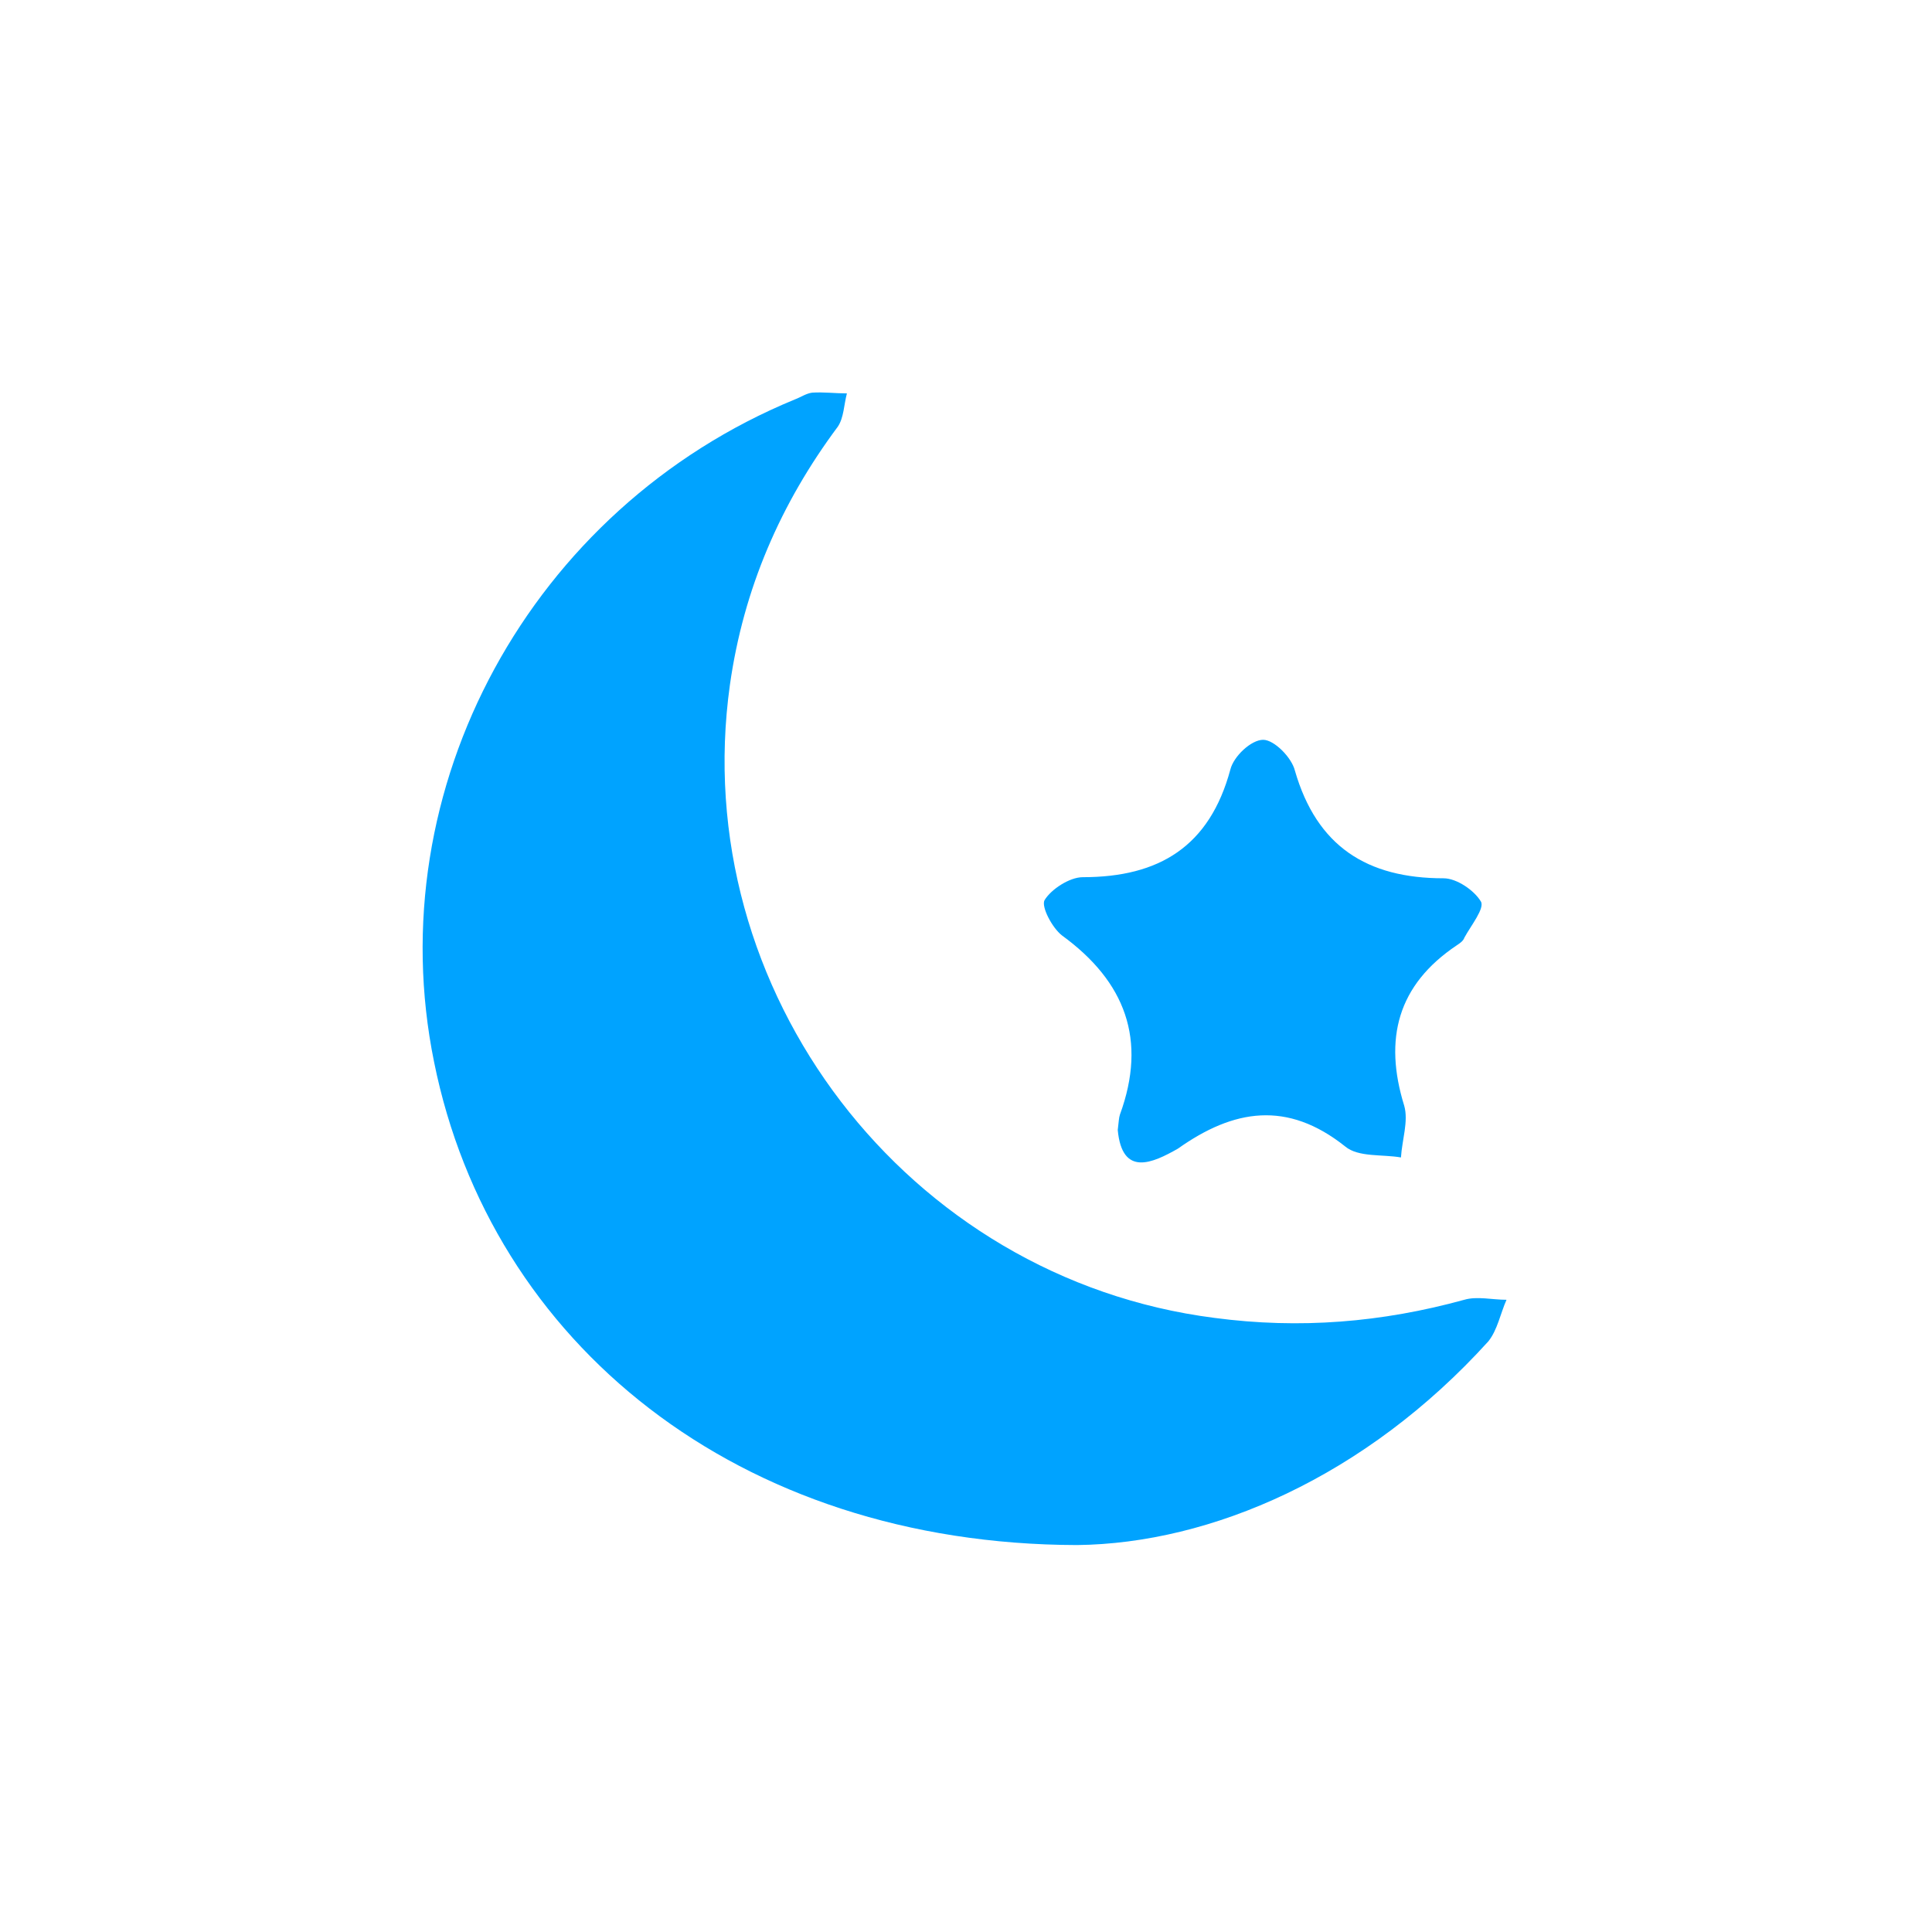 <svg width="256" height="256" viewBox="0 0 256 256" fill="none" xmlns="http://www.w3.org/2000/svg">
<path d="M142.72 204.728C97.72 204.628 65.02 177.928 57.52 140.728C50.12 104.428 70.32 67.328 105.32 52.928C106.12 52.628 106.82 52.128 107.62 52.028C109.12 51.928 110.72 52.128 112.22 52.128C111.82 53.628 111.82 55.328 111.02 56.528C103.42 66.728 98.52 78.028 96.72 90.728C91.02 131.328 120.22 169.428 160.92 174.628C172.22 176.128 183.12 175.228 194.02 172.228C195.72 171.728 197.72 172.228 199.62 172.228C198.82 174.028 198.42 176.228 197.22 177.728C180.92 195.728 160.42 204.528 142.72 204.728Z" fill="#00A3FF"/>
<path d="M148.107 149.728C148.252 148.563 148.252 148.126 148.397 147.689C152.019 137.786 149.121 130.068 140.717 123.951C139.413 122.932 137.964 120.165 138.399 119.291C139.268 117.834 141.732 116.232 143.47 116.232C153.613 116.232 160.278 112.155 163.031 101.96C163.466 100.213 165.784 98.028 167.378 98.028C168.827 98.028 171.145 100.358 171.58 102.106C174.478 112.155 181.143 116.378 191.285 116.378C193.024 116.378 195.342 117.98 196.212 119.436C196.791 120.31 194.908 122.64 194.038 124.242C193.893 124.679 193.459 124.971 193.024 125.262C185.2 130.505 183.316 137.641 186.069 146.524C186.649 148.563 185.779 151.039 185.634 153.369C183.171 152.932 179.984 153.369 178.245 151.913C170.565 145.796 163.466 146.961 156.076 152.204C152.744 154.097 148.687 155.99 148.107 149.728Z" fill="#00A3FF"/>
</svg>
